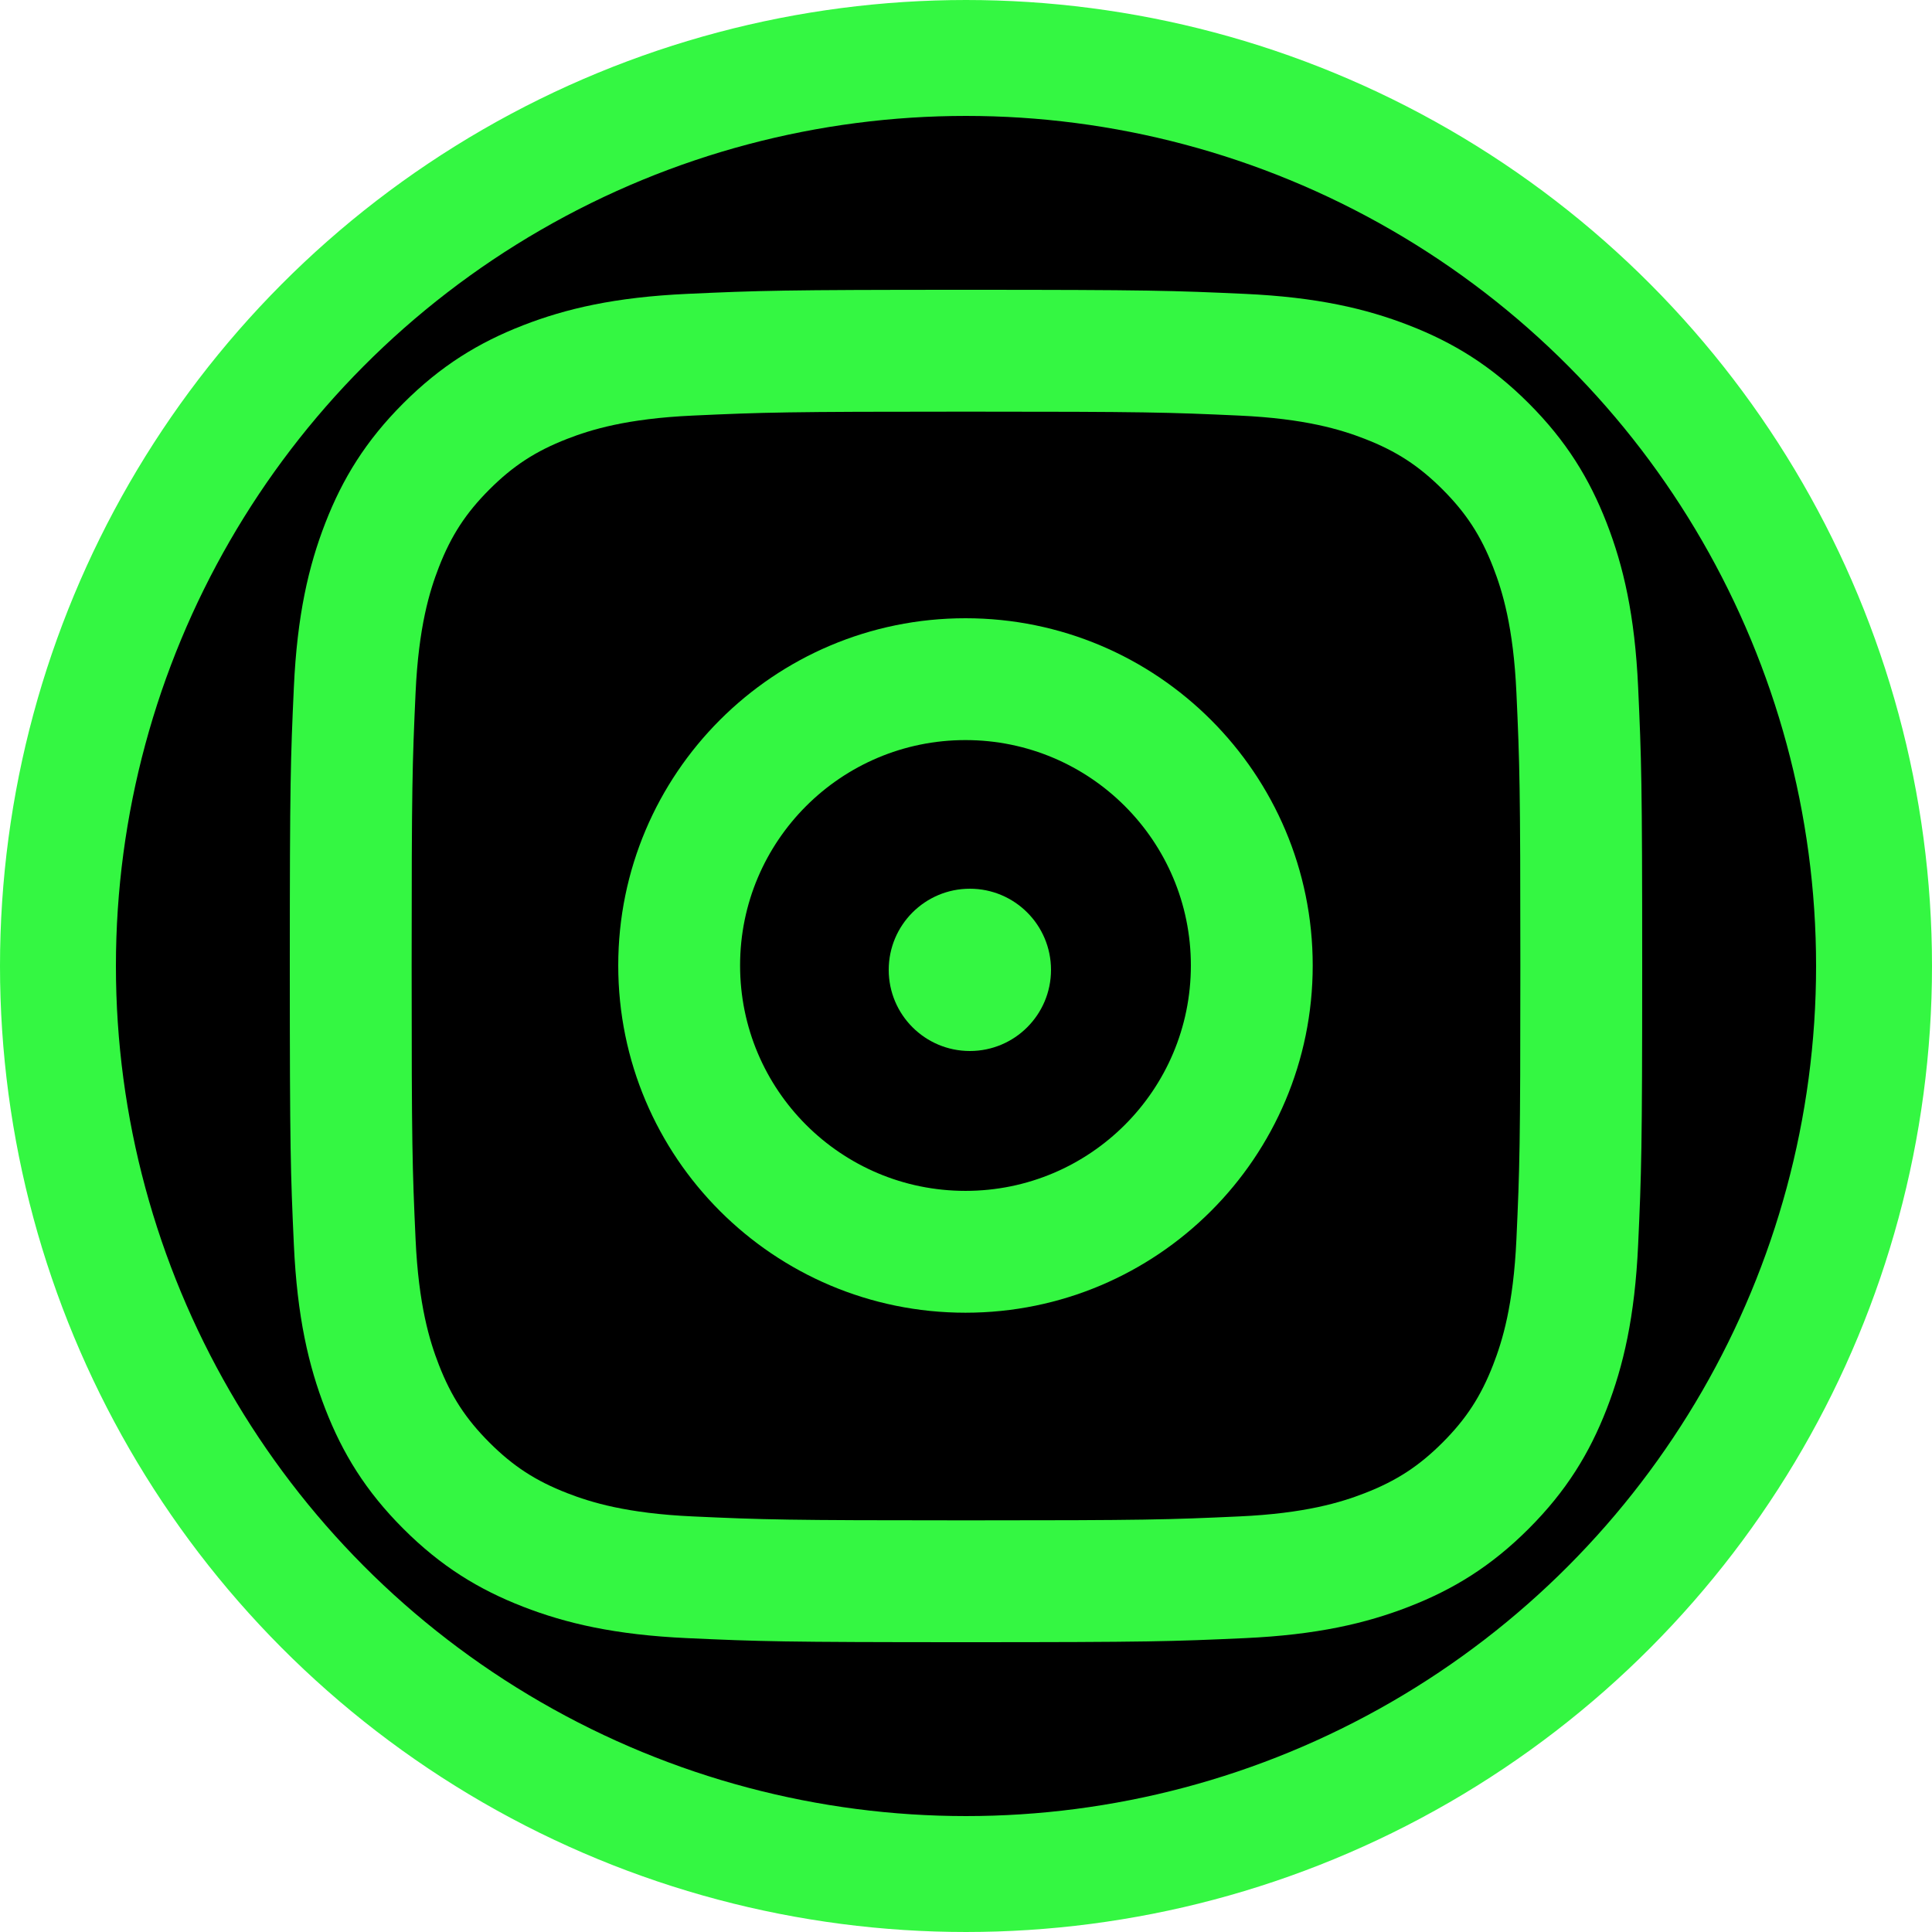 <?xml version="1.0" encoding="UTF-8"?> <svg xmlns="http://www.w3.org/2000/svg" width="200" height="200" viewBox="0 0 200 200" fill="none"> <circle cx="100" cy="100" r="94" fill="black" stroke="#34F742" stroke-width="12"></circle> <path d="M100 30C80.989 30 78.605 30.081 71.139 30.421C63.688 30.761 58.6 31.945 54.147 33.675C49.544 35.464 45.64 37.858 41.749 41.749C37.857 45.641 35.464 49.544 33.675 54.147C31.944 58.6 30.761 63.688 30.421 71.139C30.08 78.605 30 80.989 30 100C30 119.011 30.08 121.395 30.421 128.861C30.761 136.312 31.944 141.4 33.675 145.853C35.464 150.456 37.857 154.36 41.749 158.251C45.64 162.143 49.544 164.536 54.147 166.325C58.6 168.055 63.688 169.239 71.139 169.579C78.605 169.919 80.989 170 100 170C119.011 170 121.395 169.919 128.861 169.579C136.312 169.239 141.4 168.055 145.853 166.325C150.456 164.536 154.36 162.143 158.251 158.251C162.143 154.36 164.536 150.456 166.325 145.853C168.055 141.4 169.239 136.312 169.579 128.861C169.919 121.395 170 119.011 170 100C170 80.989 169.919 78.605 169.579 71.139C169.239 63.688 168.055 58.6 166.325 54.147C164.536 49.544 162.143 45.641 158.251 41.749C154.36 37.858 150.456 35.464 145.853 33.675C141.4 31.945 136.312 30.761 128.861 30.421C121.395 30.081 119.011 30 100 30ZM100 42.613C118.691 42.613 120.905 42.684 128.286 43.021C135.111 43.332 138.817 44.473 141.284 45.431C144.551 46.701 146.883 48.218 149.333 50.667C151.782 53.117 153.299 55.449 154.569 58.716C155.528 61.183 156.668 64.889 156.979 71.714C157.316 79.095 157.387 81.309 157.387 100C157.387 118.691 157.316 120.905 156.979 128.286C156.668 135.111 155.528 138.817 154.569 141.284C153.299 144.551 151.782 146.883 149.333 149.333C146.883 151.782 144.551 153.299 141.284 154.569C138.817 155.528 135.111 156.668 128.286 156.979C120.906 157.316 118.692 157.387 100 157.387C81.308 157.387 79.094 157.316 71.714 156.979C64.889 156.668 61.183 155.528 58.716 154.569C55.449 153.299 53.117 151.782 50.667 149.333C48.218 146.883 46.7 144.551 45.431 141.284C44.472 138.817 43.332 135.111 43.02 128.286C42.684 120.905 42.613 118.691 42.613 100C42.613 81.309 42.684 79.095 43.02 71.714C43.332 64.889 44.472 61.183 45.431 58.716C46.7 55.449 48.218 53.117 50.667 50.667C53.117 48.218 55.449 46.701 58.716 45.431C61.183 44.473 64.889 43.332 71.714 43.021C79.095 42.684 81.309 42.613 100 42.613Z" fill="#34F742"></path> <path d="M99.946 123.279C87.059 123.279 76.613 112.833 76.613 99.946C76.613 87.059 87.059 76.613 99.946 76.613C112.833 76.613 123.279 87.059 123.279 99.946C123.279 112.833 112.833 123.279 99.946 123.279ZM99.946 64C80.093 64 64 80.093 64 99.946C64 119.798 80.093 135.892 99.946 135.892C119.798 135.892 135.892 119.798 135.892 99.946C135.892 80.093 119.798 64 99.946 64Z" fill="#34F742"></path> <path d="M108.8 100.4C108.8 105.039 105.039 108.8 100.4 108.8C95.761 108.8 92 105.039 92 100.4C92 95.761 95.761 92 100.4 92C105.039 92 108.8 95.761 108.8 100.4Z" fill="#34F742"></path> </svg> 